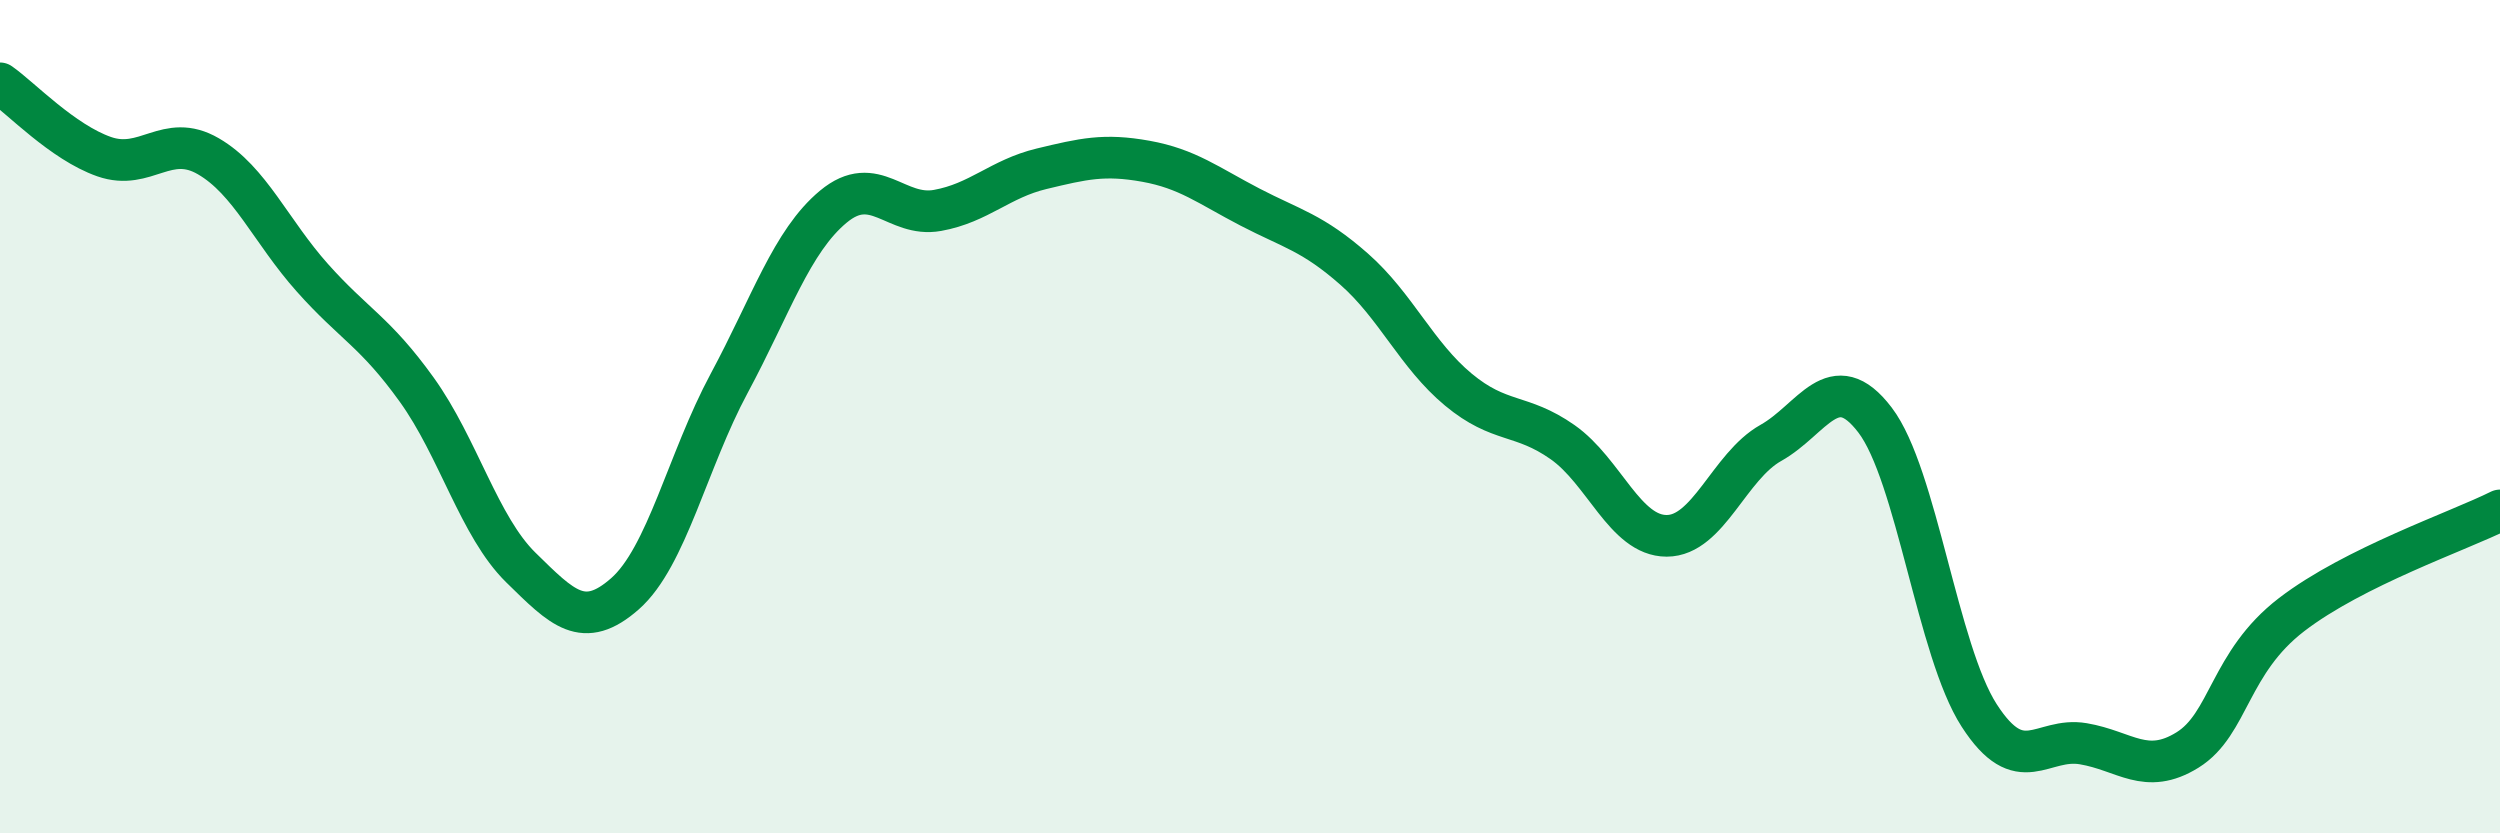 
    <svg width="60" height="20" viewBox="0 0 60 20" xmlns="http://www.w3.org/2000/svg">
      <path
        d="M 0,2 C 0.5,2.35 1.5,3.41 2.5,3.76 C 3.5,4.11 4,3.17 5,3.75 C 6,4.33 6.5,5.55 7.5,6.67 C 8.5,7.79 9,7.96 10,9.35 C 11,10.74 11.5,12.64 12.5,13.62 C 13.5,14.6 14,15.13 15,14.25 C 16,13.37 16.5,11.06 17.5,9.2 C 18.5,7.34 19,5.79 20,4.96 C 21,4.13 21.5,5.23 22.5,5.05 C 23.5,4.87 24,4.29 25,4.05 C 26,3.81 26.5,3.69 27.5,3.87 C 28.5,4.05 29,4.45 30,4.97 C 31,5.49 31.5,5.58 32.5,6.46 C 33.5,7.34 34,8.52 35,9.35 C 36,10.18 36.5,9.91 37.5,10.61 C 38.5,11.31 39,12.86 40,12.86 C 41,12.86 41.5,11.19 42.5,10.63 C 43.5,10.07 44,8.77 45,10.08 C 46,11.39 46.5,15.62 47.5,17.17 C 48.5,18.72 49,17.68 50,17.85 C 51,18.02 51.5,18.62 52.5,18 C 53.5,17.38 53.5,15.9 55,14.75 C 56.5,13.6 59,12.75 60,12.25L60 20L0 20Z"
        fill="#008740"
        opacity="0.1"
        stroke-linecap="round"
        stroke-linejoin="round"
      />
      <path
        d="M 0,2 C 0.5,2.35 1.5,3.41 2.5,3.76 C 3.5,4.11 4,3.17 5,3.75 C 6,4.33 6.5,5.55 7.5,6.67 C 8.5,7.79 9,7.96 10,9.35 C 11,10.74 11.5,12.64 12.5,13.62 C 13.5,14.6 14,15.13 15,14.25 C 16,13.37 16.5,11.06 17.5,9.2 C 18.5,7.34 19,5.79 20,4.96 C 21,4.13 21.5,5.23 22.5,5.05 C 23.5,4.87 24,4.29 25,4.05 C 26,3.81 26.5,3.69 27.5,3.87 C 28.5,4.05 29,4.45 30,4.97 C 31,5.49 31.5,5.58 32.5,6.46 C 33.5,7.34 34,8.52 35,9.35 C 36,10.18 36.5,9.91 37.5,10.61 C 38.5,11.31 39,12.86 40,12.86 C 41,12.86 41.5,11.19 42.5,10.63 C 43.5,10.07 44,8.77 45,10.08 C 46,11.39 46.5,15.62 47.5,17.17 C 48.5,18.72 49,17.68 50,17.85 C 51,18.02 51.5,18.62 52.5,18 C 53.5,17.38 53.5,15.9 55,14.75 C 56.5,13.6 59,12.75 60,12.25"
        stroke="#008740"
        stroke-width="1"
        fill="none"
        stroke-linecap="round"
        stroke-linejoin="round"
      />
    </svg>
  